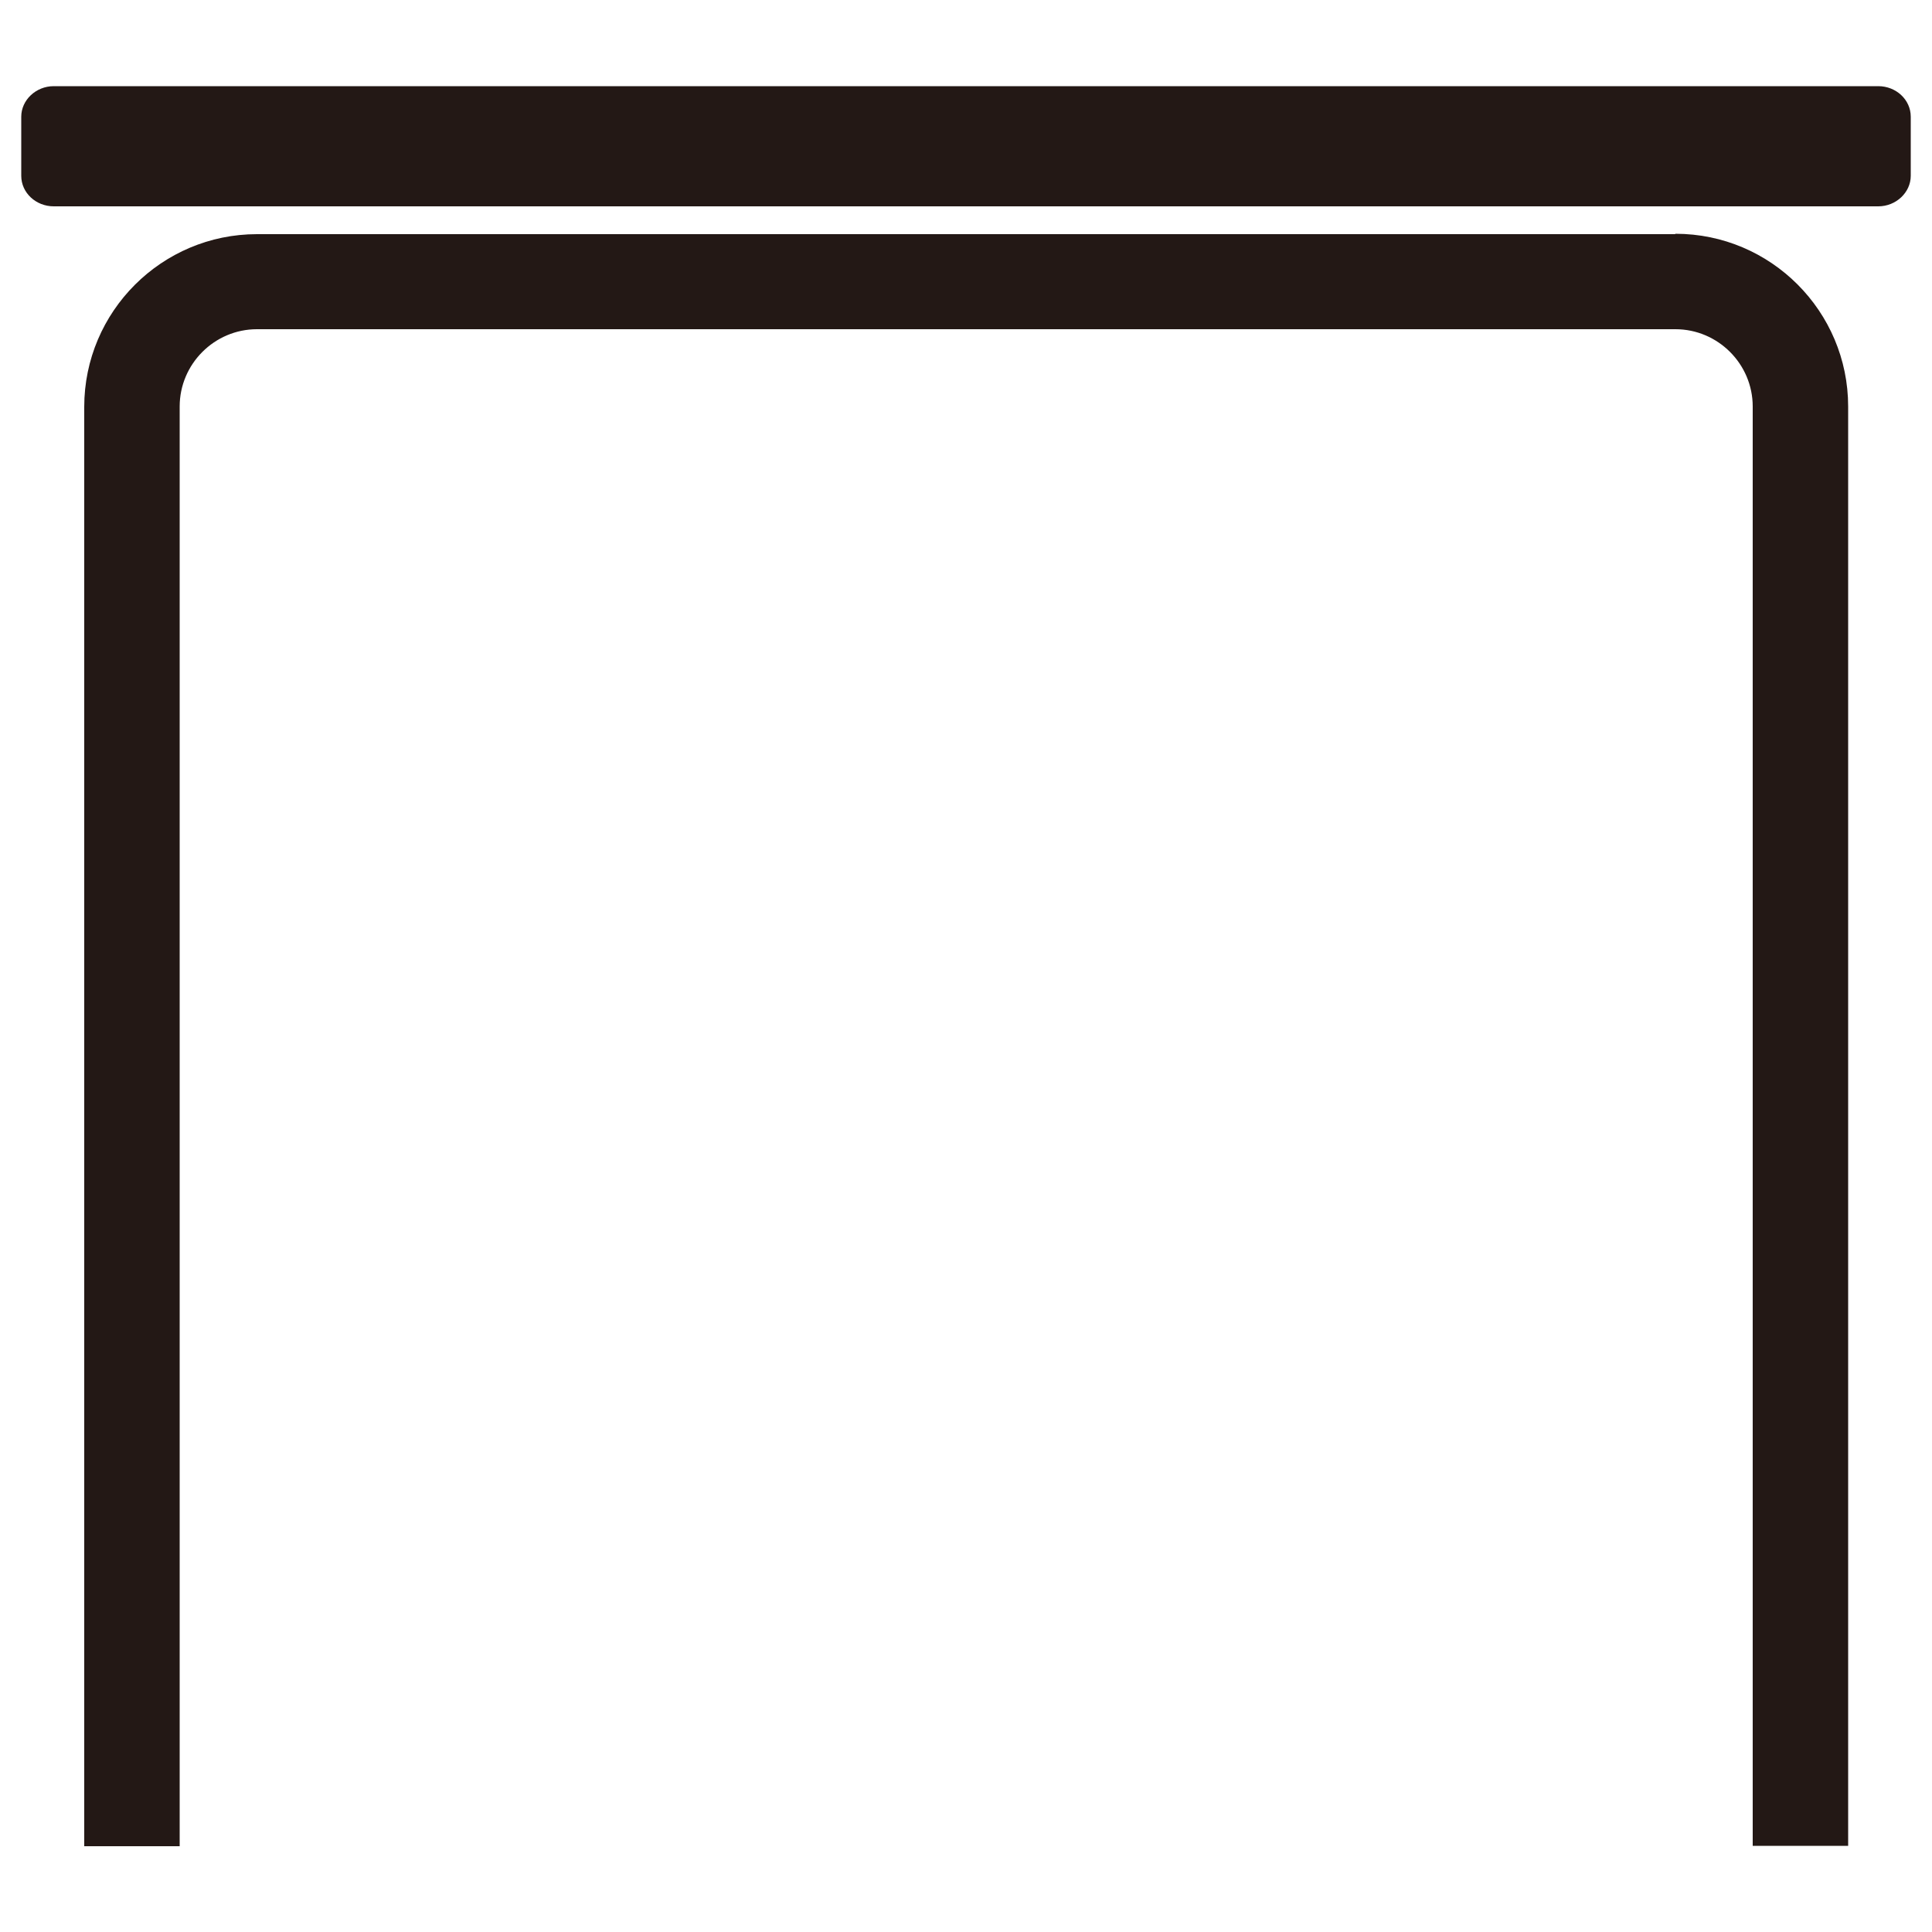 <?xml version="1.0" encoding="UTF-8"?>
<svg id="_レイヤー_2" data-name="レイヤー 2" xmlns="http://www.w3.org/2000/svg" viewBox="0 0 50 50">
  <defs>
    <style>
      .cls-1 {
        fill: none;
      }

      .cls-1, .cls-2 {
        stroke-width: 0px;
      }

      .cls-2 {
        fill: #231815;
      }
    </style>
  </defs>
  <g id="_レイヤー_1-2" data-name="レイヤー 1">
    <g>
      <path class="cls-2" d="M48.61,2.23H1.39c-.46,0-.84.36-.84.79v1.53c0,.44.38.79.84.79h47.22c.46,0,.84-.36.84-.79v-1.53c0-.44-.38-.79-.84-.79ZM43.35,6.06H6.65c-2.46,0-4.47,2-4.47,4.47v37.25h2.47V10.52c0-1.1.9-2,2-2h36.71c1.1,0,2,.9,2,2v37.25h2.47V10.52c0-2.46-2-4.47-4.47-4.47Z"/>
      <rect class="cls-1" width="50" height="50"/>
    </g>
  </g>
</svg>